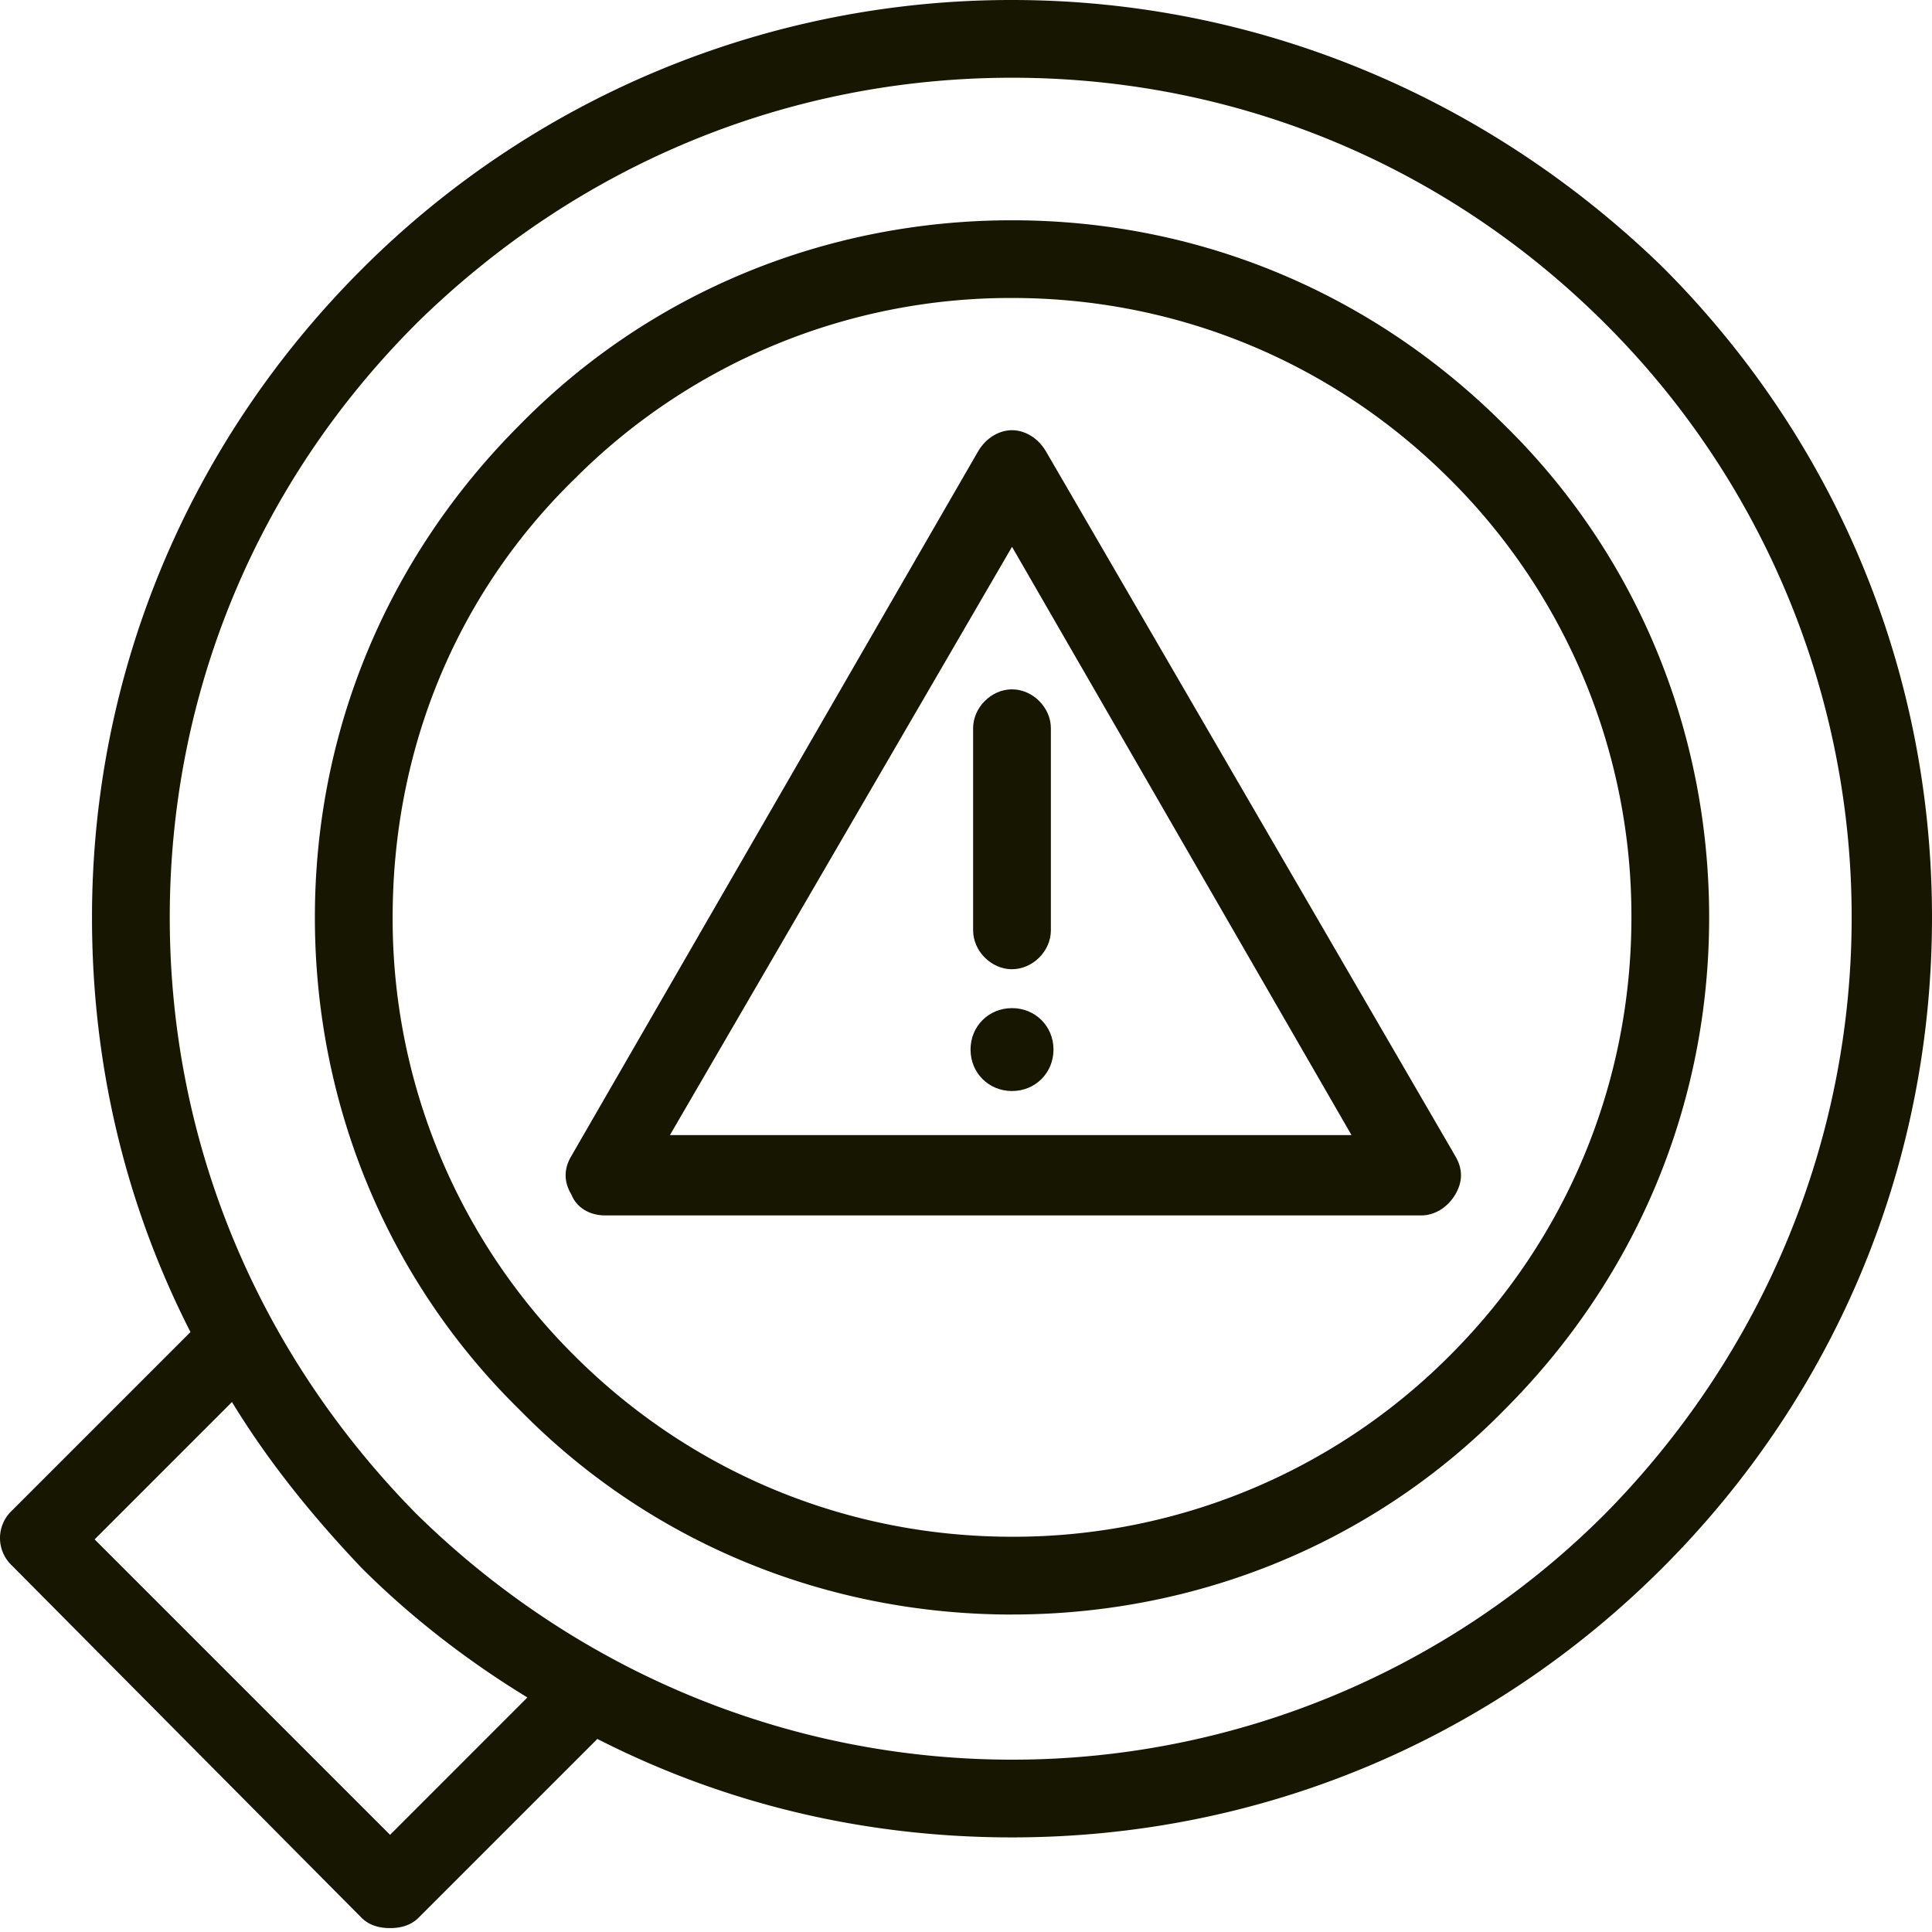 <?xml version="1.0" encoding="UTF-8"?>
<svg xmlns="http://www.w3.org/2000/svg" width="60" height="60" fill="none">
  <path fill="#171701" d="M31.429 50.14c5.795 0 11.268-2.253 15.292-6.357 4.104-4.105 6.358-9.497 6.358-15.292s-2.254-11.268-6.358-15.292c-4.105-4.105-9.497-6.358-15.292-6.358S20.16 9.094 16.137 13.199c-4.104 4.105-6.358 9.497-6.358 15.292s2.254 11.267 6.358 15.292c4.024 4.104 9.497 6.358 15.292 6.358ZM17.827 14.89A19.115 19.115 0 0 1 31.43 9.254c5.15 0 9.98 2.012 13.602 5.634a19.115 19.115 0 0 1 5.633 13.602c0 5.15-2.012 9.98-5.633 13.601a19.115 19.115 0 0 1-13.602 5.634c-5.151 0-9.98-2.012-13.602-5.634a19.115 19.115 0 0 1-5.634-13.601c0-5.151 1.932-9.98 5.634-13.602Z"></path>
  <path fill="#171701" d="M11.227 59.557c.242.242.564.322.886.322.322 0 .644-.08.885-.322l5.553-5.553c3.944 2.012 8.29 3.058 12.878 3.058 7.645 0 14.808-2.978 20.2-8.37C57.023 43.3 60 36.137 60 28.491c0-7.646-2.978-14.809-8.37-20.201C46.157 2.978 38.994 0 31.429 0a28.506 28.506 0 0 0-20.202 8.37c-5.392 5.393-8.37 12.555-8.37 20.12 0 4.588 1.046 8.934 3.058 12.878L.362 46.921a1.167 1.167 0 0 0 0 1.69l10.865 10.946Zm1.69-49.497c4.99-4.91 11.51-7.646 18.512-7.646 7.002 0 13.52 2.737 18.43 7.646a26.008 26.008 0 0 1 7.646 18.43c0 6.922-2.736 13.522-7.646 18.512a26.008 26.008 0 0 1-18.43 7.646c-6.922 0-13.522-2.737-18.511-7.646-4.91-4.99-7.646-11.51-7.646-18.511 0-7.002 2.736-13.521 7.646-18.43ZM7.204 43.541c1.127 1.851 2.495 3.541 4.024 5.151 1.53 1.53 3.3 2.897 5.151 4.024l-4.265 4.266-9.175-9.175 4.265-4.266Z"></path>
  <path fill="#171701" d="M18.793 37.746h25.352c.402 0 .805-.241 1.046-.643.242-.403.242-.805 0-1.208L32.475 14.004c-.241-.402-.644-.644-1.046-.644-.403 0-.805.242-1.046.644L17.747 35.895c-.242.403-.242.805 0 1.208.16.402.563.643 1.046.643Zm12.636-20.764 10.543 18.27H20.805l10.624-18.27Z"></path>
  <path fill="#171701" d="M31.428 30.1c.644 0 1.208-.563 1.208-1.207v-6.277c0-.644-.564-1.208-1.208-1.208-.643 0-1.207.564-1.207 1.208v6.277c0 .644.564 1.208 1.207 1.208ZM31.429 31.308c-.725 0-1.288.563-1.288 1.287 0 .725.563 1.288 1.288 1.288.724 0 1.288-.563 1.288-1.288 0-.724-.564-1.287-1.288-1.287Z"></path>
</svg>

